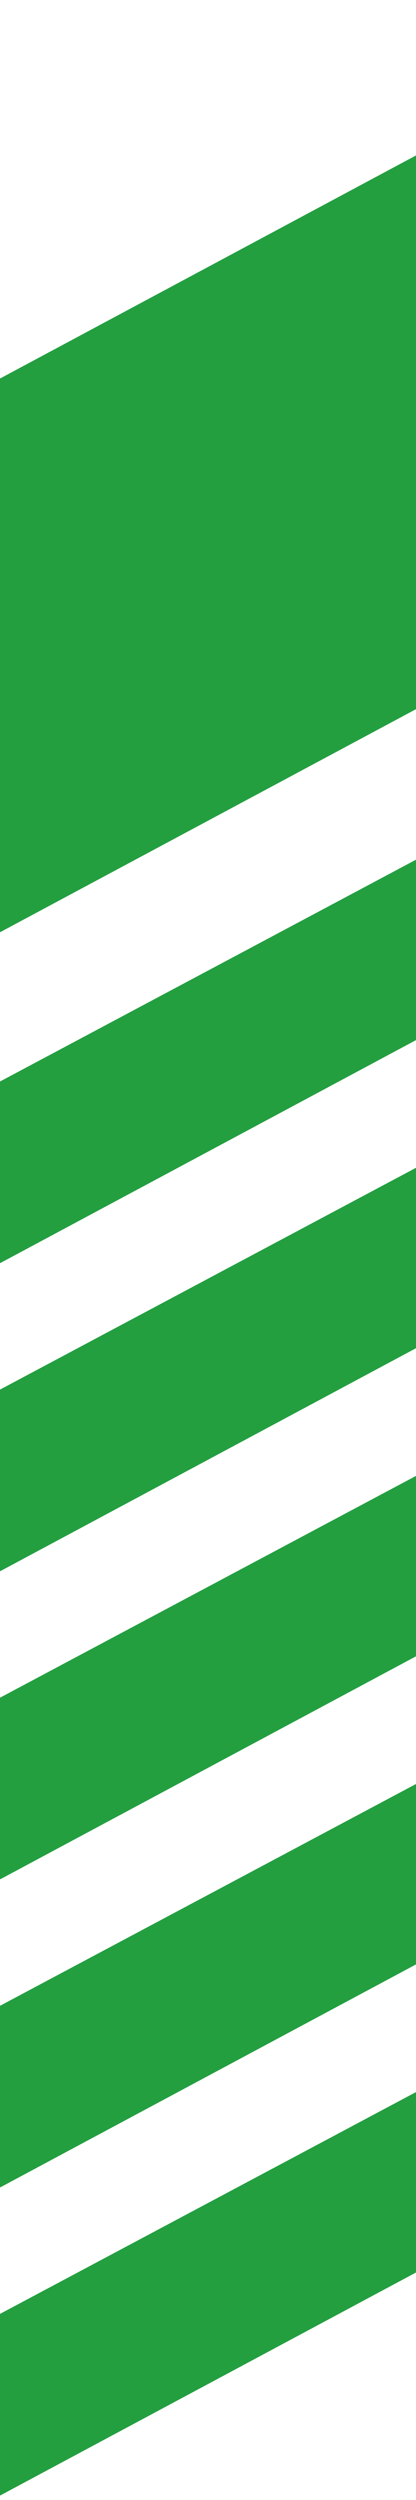 <svg width="71" height="426" viewBox="0 0 71 426" fill="none" xmlns="http://www.w3.org/2000/svg">
<path d="M241.5 64.502L241.5 158.858L120.469 94.357L1.52588e-05 158.858L1.6384e-05 64.502L120.469 -9.2996e-05L241.5 64.502Z" fill="#239F40"/>
<path d="M241.5 184.289L241.5 215.25L120.469 150.748L1.52588e-05 215.25L1.5628e-05 184.289L120.469 120.156L241.5 184.289Z" fill="#239F40"/>
<path d="M241.5 236.789L241.5 267.75L120.469 203.248L1.52588e-05 267.75L1.5628e-05 236.789L120.469 172.656L241.5 236.789Z" fill="#239F40"/>
<path d="M241.5 289.289L241.5 320.25L120.469 255.748L1.52588e-05 320.25L1.5628e-05 289.289L120.469 225.156L241.5 289.289Z" fill="#239F40"/>
<path d="M241.5 341.789L241.5 372.75L120.469 308.248L1.52588e-05 372.75L1.5628e-05 341.789L120.469 277.656L241.5 341.789Z" fill="#239F40"/>
<path d="M241.5 394.289L241.5 425.25L120.469 360.748L1.52588e-05 425.25L1.5628e-05 394.289L120.469 330.156L241.5 394.289Z" fill="#239F40"/>
</svg>
